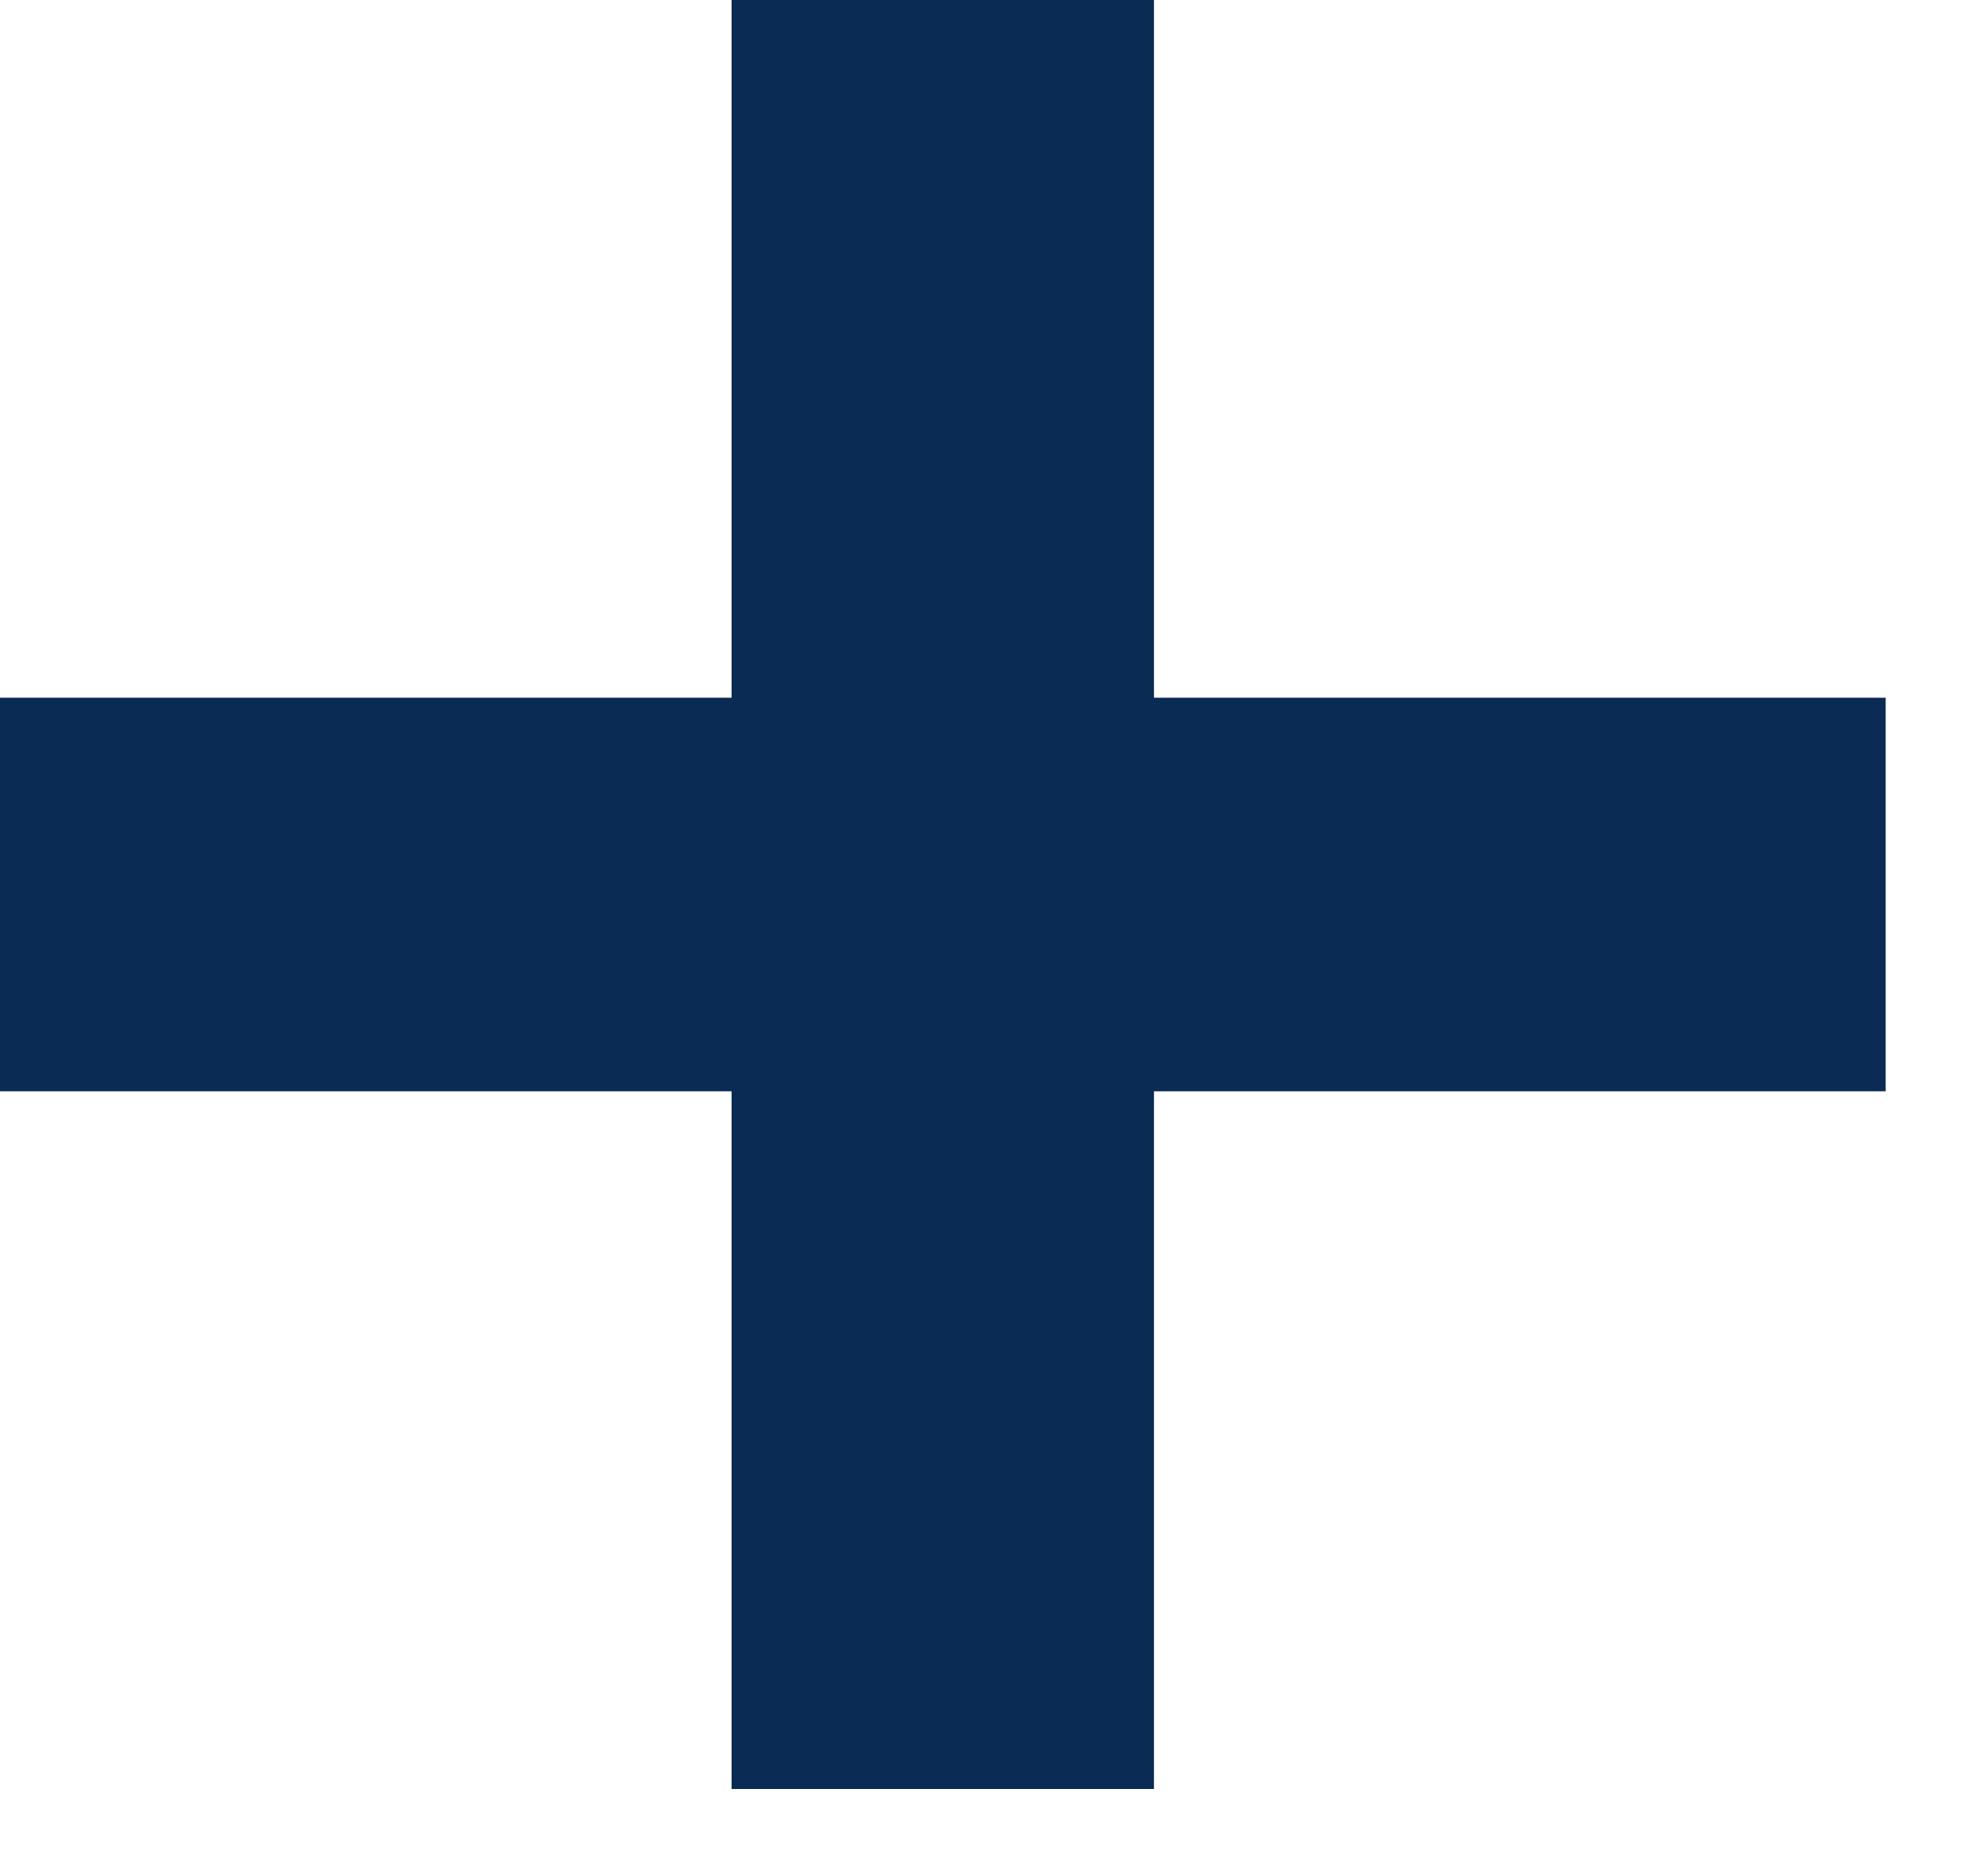 <svg width="15" height="14" viewBox="0 0 15 14" fill="none" xmlns="http://www.w3.org/2000/svg">
  <path d="M5.52 13.5H8.707V8.235H14.228V5.265H8.707V0H5.52V5.265H0V8.235H5.52V13.5Z" fill="#0A2B53"/>
</svg>
